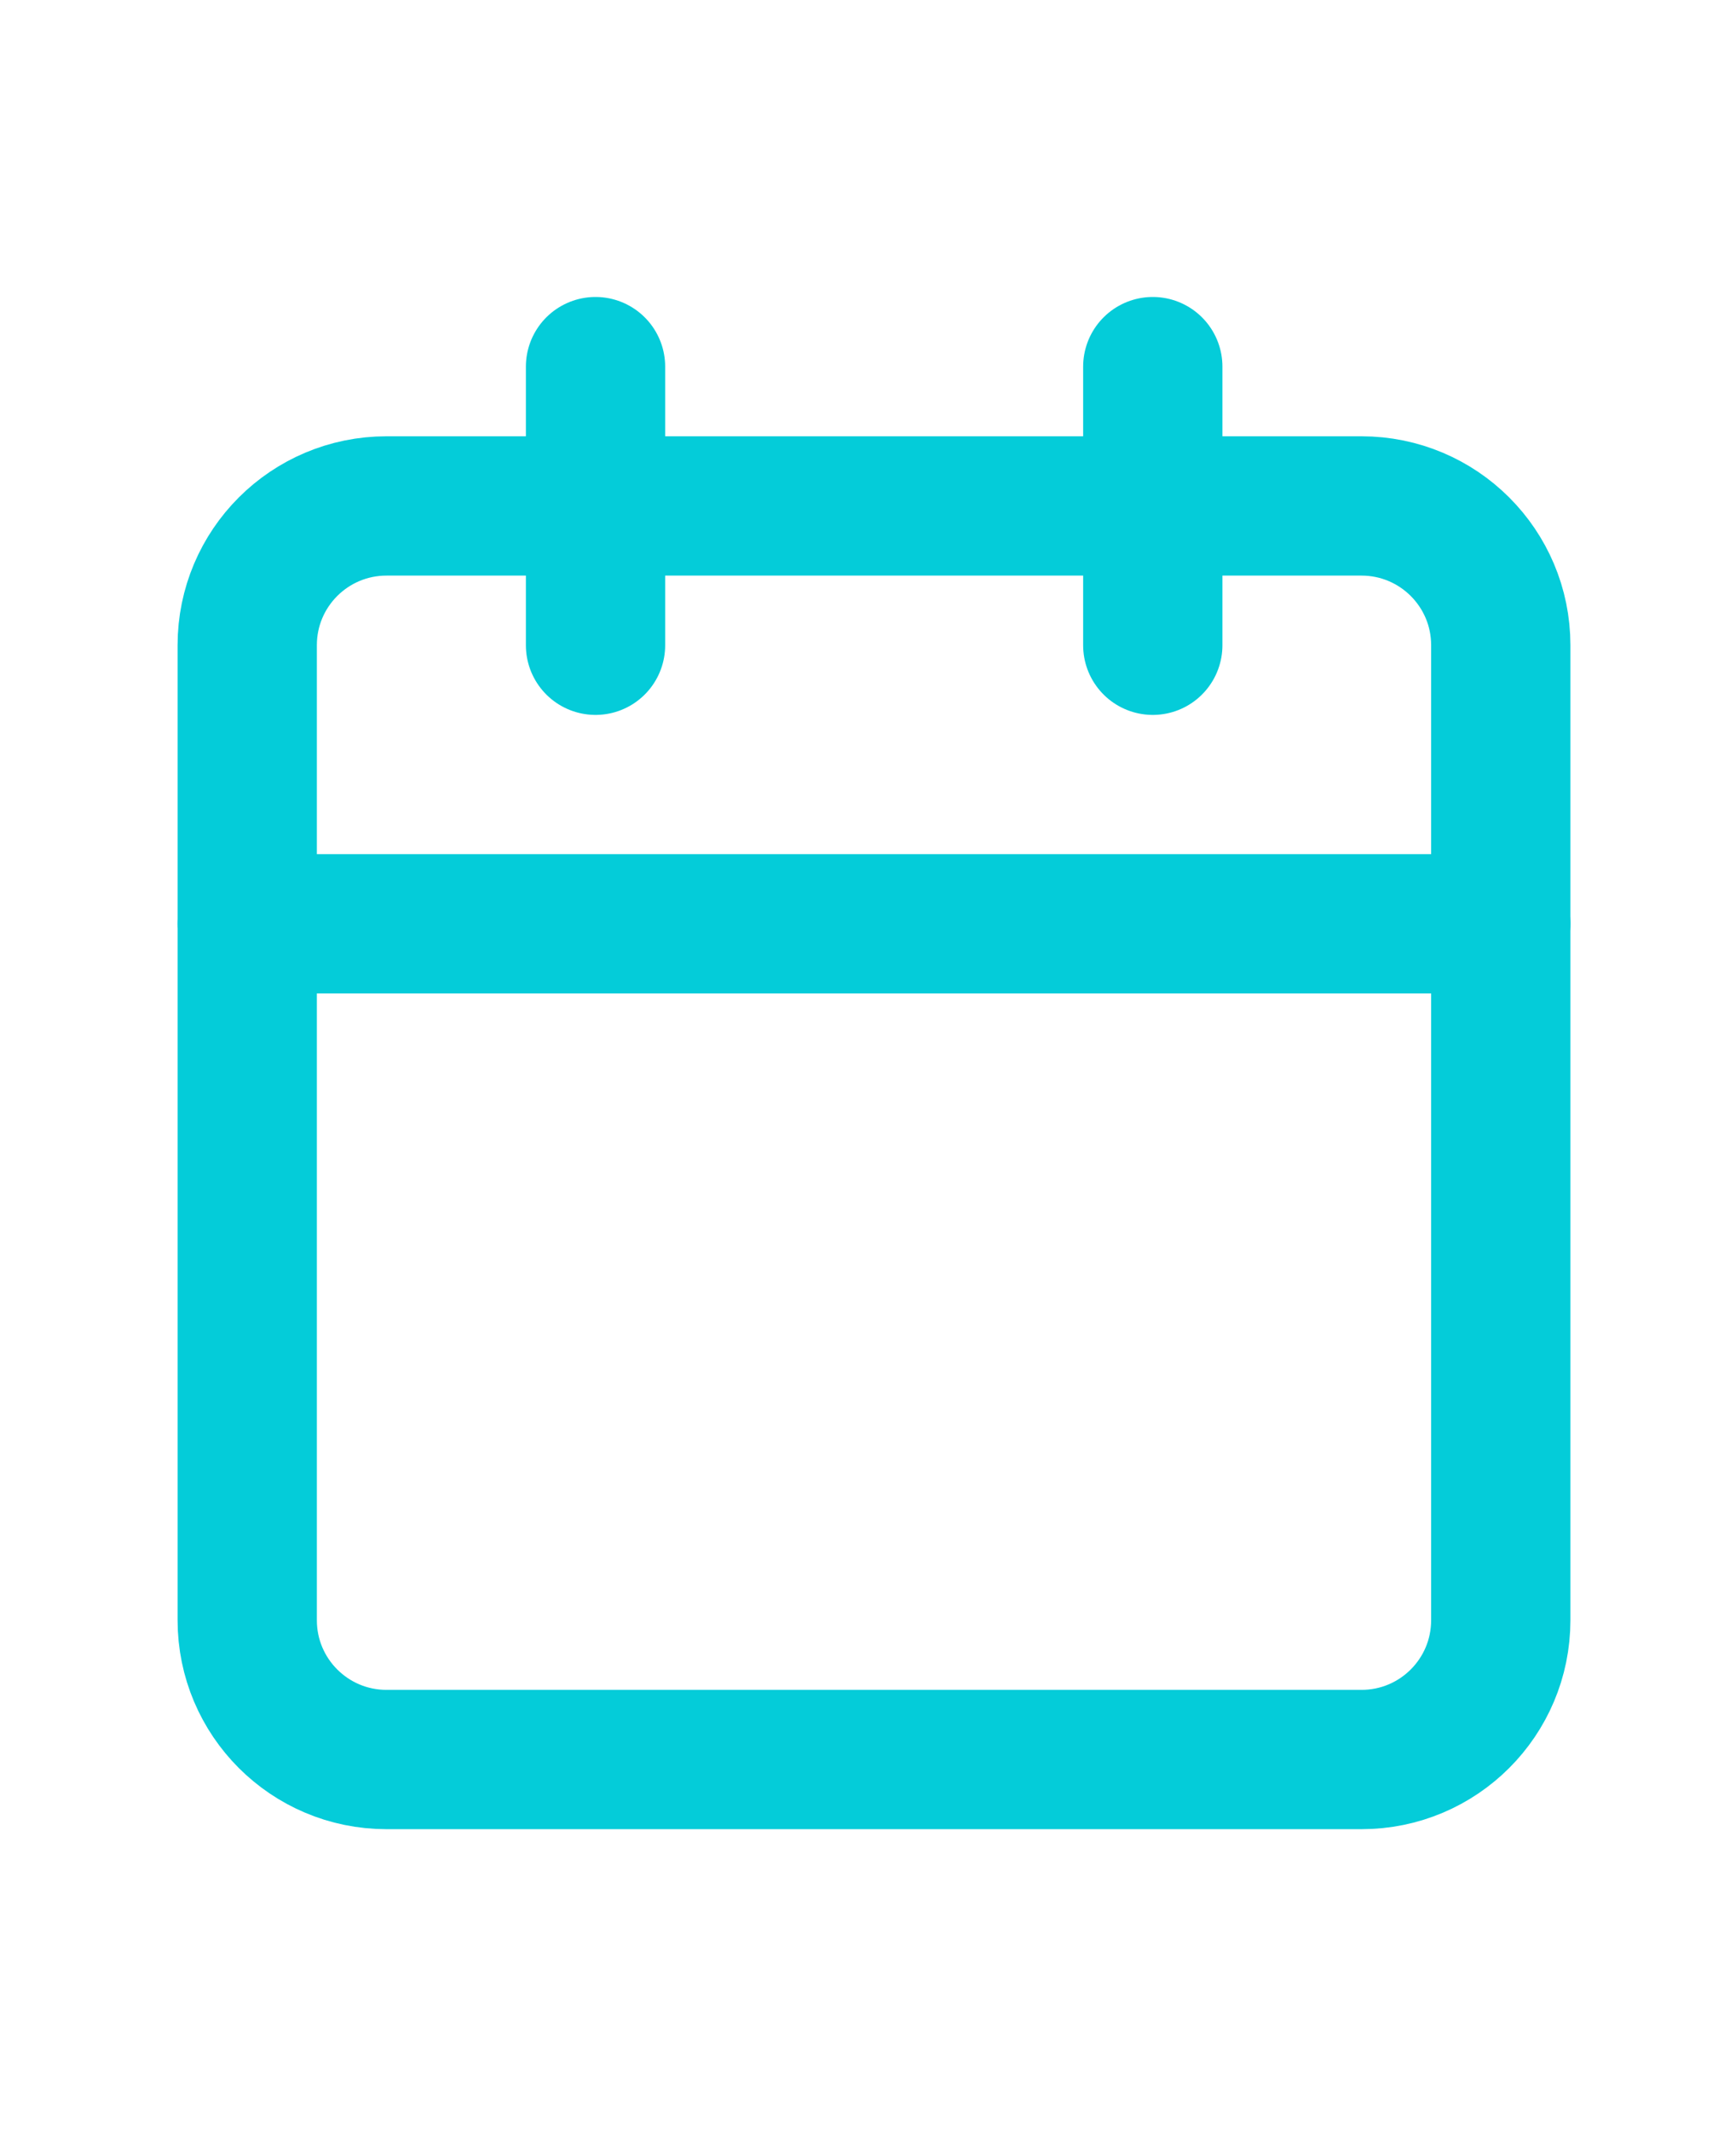 <svg width="22" height="27" viewBox="0 0 22 27" fill="none" xmlns="http://www.w3.org/2000/svg">
<path d="M7.547 4.645V8.175" stroke="#04CCD9" stroke-width="1.765" stroke-linecap="round" stroke-linejoin="round"/>
<path d="M14.609 4.645V8.175" stroke="#04CCD9" stroke-width="1.765" stroke-linecap="round" stroke-linejoin="round"/>
<path d="M17.254 6.41H4.898C3.923 6.41 3.133 7.2 3.133 8.174V20.527C3.133 21.502 3.923 22.292 4.898 22.292H17.254C18.229 22.292 19.019 21.502 19.019 20.527V8.174C19.019 7.2 18.229 6.41 17.254 6.41Z" stroke="#04CCD9" stroke-width="1.765" stroke-linecap="round" stroke-linejoin="round"/>
<path d="M3.133 11.704H19.019" stroke="#04CCD9" stroke-width="1.765" stroke-linecap="round" stroke-linejoin="round"/>
</svg>
